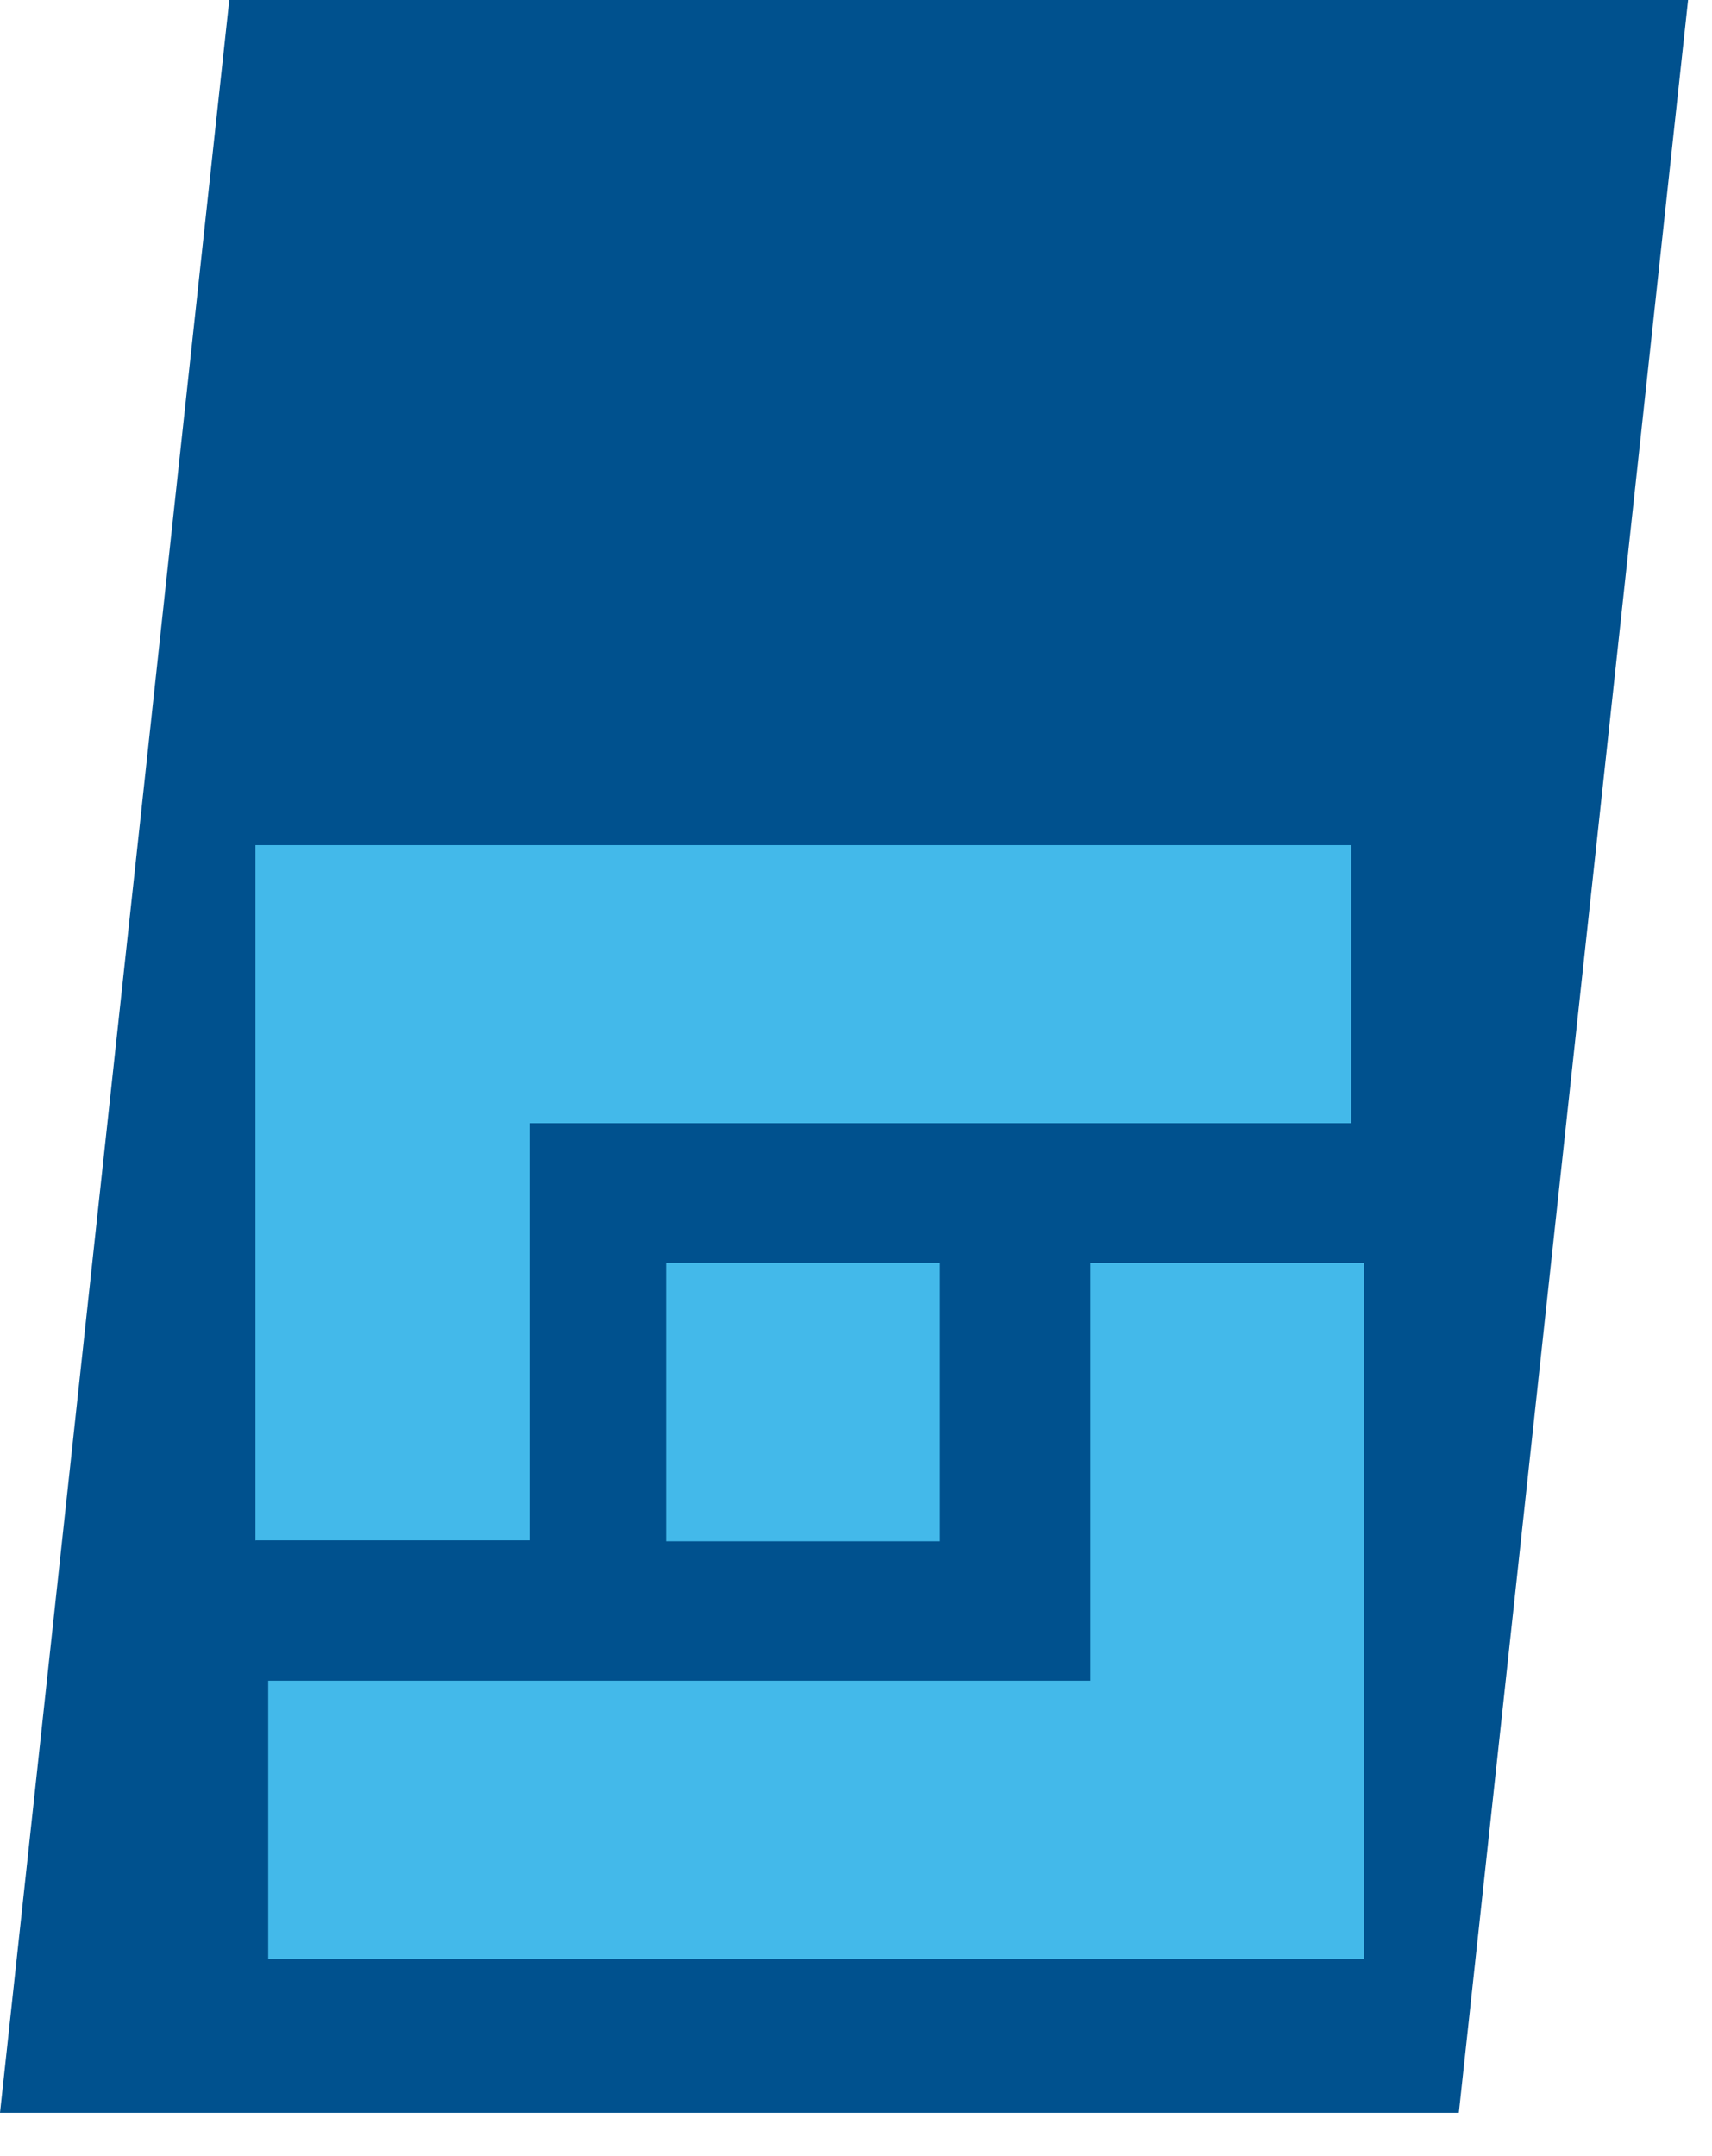 <svg width="27" height="34" viewBox="0 0 27 34" fill="none" xmlns="http://www.w3.org/2000/svg">
<path d="M3.616 0L0 33.317H23.007L26.623 0H3.616Z" fill="#00518E"/>
<path d="M4.029 24.296V13.327H21.311V17.712H8.35V24.29H4.031V24.296H4.029Z" fill="#43B9EA"/>
<path d="M17.193 19.915H21.512V30.89H4.23V26.504H17.197V19.917H17.191L17.193 19.915Z" fill="#43B9EA"/>
<path d="M14.822 19.914H10.504V24.305H14.822V19.914Z" fill="#43B9EA"/>
</svg>
